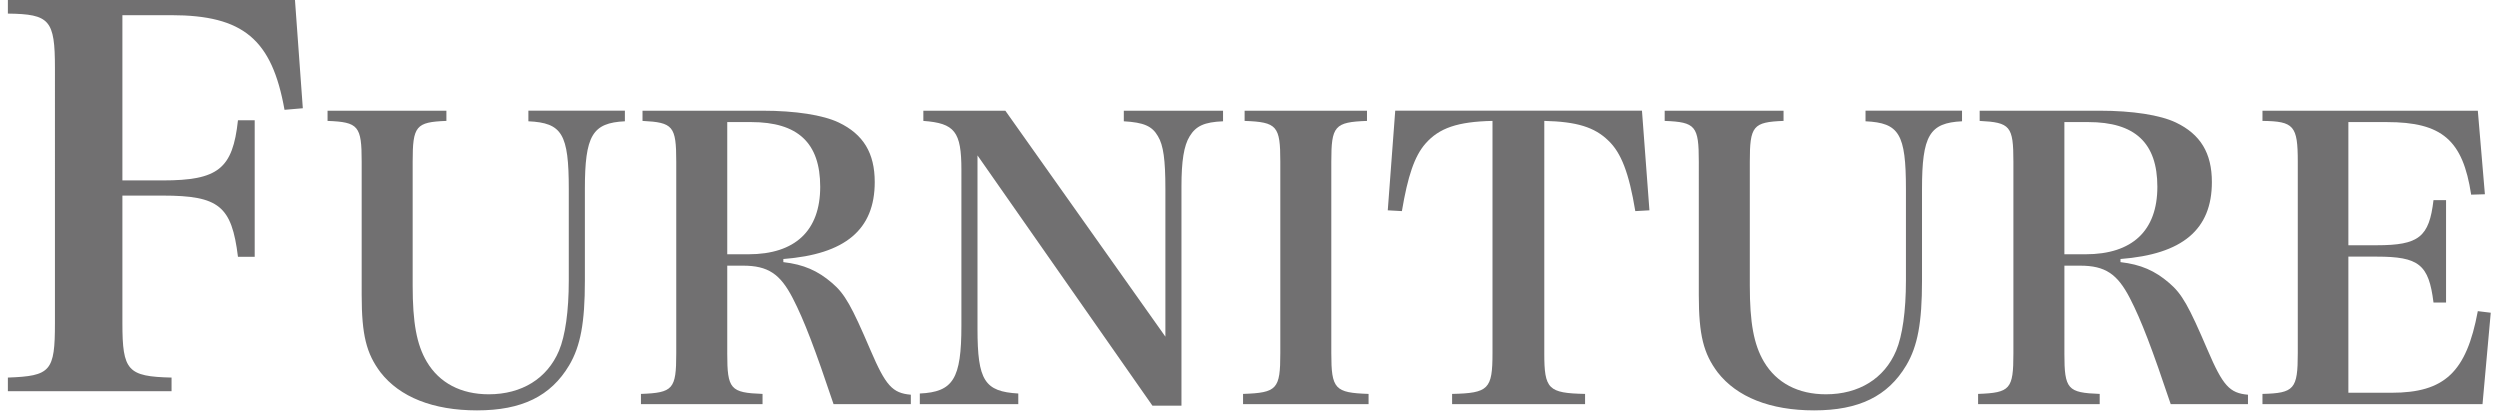 <?xml version="1.0" encoding="utf-8"?>
<!-- Generator: Adobe Illustrator 16.0.0, SVG Export Plug-In . SVG Version: 6.00 Build 0)  -->
<!DOCTYPE svg PUBLIC "-//W3C//DTD SVG 1.1//EN" "http://www.w3.org/Graphics/SVG/1.1/DTD/svg11.dtd">
<svg version="1.1" id="レイヤー_1" xmlns="http://www.w3.org/2000/svg" xmlns:xlink="http://www.w3.org/1999/xlink" x="0px"
	 y="0px" width="366.625px" height="60.667px" viewBox="0 0 366.625 60.667" enable-background="new 0 0 366.625 60.667"
	 xml:space="preserve">
<g>
	<path fill="#717071" d="M17.95,47.394c0,6.98,0.767,7.824,7.208,7.977v1.994H1.155v-1.994c6.289-0.23,6.902-0.92,6.902-7.977V9.971
		c0-7.057-0.767-7.9-6.902-7.977V0h42.103l1.15,15.875l-2.684,0.23C39.883,5.752,35.666,2.225,25.082,2.225H17.95v24.234h5.905
		c8.129,0,10.277-1.688,11.043-8.82h2.454v20.017h-2.454c-0.92-7.439-2.761-8.972-11.043-8.972H17.95V47.394z"/>
	<path fill="#717071" d="M65.465,16.234v1.496c-4.487,0.172-4.947,0.746-4.947,5.982V41.89c0,5.406,0.575,8.629,2.071,11.16
		c1.841,3.105,5.005,4.773,9.089,4.773c4.832,0,8.571-2.301,10.297-6.385c0.92-2.186,1.438-5.811,1.438-10.297V27.738
		c0-8.111-0.978-9.721-5.925-9.951v-1.553H91.64v1.553c-4.775,0.23-5.868,2.07-5.868,9.951v13.46c0,6.098-0.633,9.551-2.301,12.369
		c-2.704,4.545-6.96,6.615-13.519,6.615c-6.443,0-11.333-1.955-14.151-5.58c-2.071-2.762-2.761-5.465-2.761-11.332V23.713
		c0-5.236-0.46-5.811-5.004-5.982v-1.496H65.465z"/>
	<path fill="#717071" d="M106.65,51.841c0,5.234,0.46,5.754,5.177,5.926v1.496H93.995v-1.496c4.717-0.172,5.177-0.691,5.177-5.926
		V23.713c0-5.236-0.46-5.754-4.947-5.982v-1.496h17.603c4.832,0,8.859,0.633,11.16,1.725c3.624,1.727,5.292,4.488,5.292,8.744
		c0,6.96-4.314,10.585-13.403,11.275v0.461c2.991,0.344,5.062,1.266,7.133,3.049c1.898,1.609,2.876,3.393,5.637,9.836
		c2.244,5.234,3.223,6.328,5.926,6.559v1.381H122.24c-2.704-8.055-4.314-12.311-5.982-15.533c-1.841-3.566-3.625-4.773-7.306-4.773
		h-2.301V51.841z M109.757,37.289c6.845,0,10.527-3.453,10.527-9.894c0-6.443-3.279-9.492-10.124-9.492h-3.509v19.386H109.757z"/>
	<path fill="#717071" d="M143.35,48.218c0,7.594,1.035,9.203,5.982,9.49v1.555h-14.44v-1.555c4.891-0.229,6.098-2.127,6.098-9.951
		V24.92c0-5.637-0.979-6.846-5.581-7.189v-1.496h12.024l23.471,33.134v-21.63c0-4.314-0.287-6.441-1.094-7.766
		c-0.863-1.496-2.07-2.014-5.004-2.186v-1.553h14.553v1.553c-2.76,0.115-3.969,0.689-4.889,2.186
		c-0.863,1.381-1.209,3.682-1.209,7.363v32.158h-4.256L143.35,22.791V48.218z"/>
	<path fill="#717071" d="M182.292,57.767c5.004-0.172,5.465-0.691,5.465-5.982V23.713c0-5.236-0.461-5.811-5.234-5.982v-1.496
		h17.947v1.496c-4.773,0.172-5.234,0.746-5.234,5.982v28.072c0,5.291,0.518,5.811,5.465,5.982v1.496h-18.408V57.767z"/>
	<path fill="#717071" d="M226.469,51.785c0,5.291,0.576,5.867,5.982,5.982v1.496h-19.5v-1.496c5.35-0.115,5.924-0.691,5.924-5.982
		V17.73c-5.119,0.113-7.822,1.035-9.836,3.336c-1.611,1.84-2.588,4.773-3.451,9.894l-2.072-0.115l1.094-14.611h36.184l1.094,14.611
		l-2.072,0.115c-0.92-5.58-2.07-8.572-3.969-10.355c-2.014-1.955-4.602-2.762-9.377-2.875V51.785z"/>
	<path fill="#717071" d="M261.557,16.234v1.496c-4.486,0.172-4.947,0.746-4.947,5.982V41.89c0,5.406,0.576,8.629,2.072,11.16
		c1.84,3.105,5.004,4.773,9.088,4.773c4.832,0,8.572-2.301,10.297-6.385c0.922-2.186,1.439-5.811,1.439-10.297V27.738
		c0-8.111-0.979-9.721-5.926-9.951v-1.553h14.152v1.553c-4.775,0.23-5.869,2.07-5.869,9.951v13.46c0,6.098-0.633,9.551-2.301,12.369
		c-2.703,4.545-6.961,6.615-13.518,6.615c-6.443,0-11.334-1.955-14.152-5.58c-2.07-2.762-2.762-5.465-2.762-11.332V23.713
		c0-5.236-0.459-5.811-5.004-5.982v-1.496H261.557z"/>
	<path fill="#717071" d="M302.743,51.841c0,5.234,0.461,5.754,5.178,5.926v1.496h-17.834v-1.496
		c4.719-0.172,5.178-0.691,5.178-5.926V23.713c0-5.236-0.459-5.754-4.947-5.982v-1.496h17.604c4.832,0,8.859,0.633,11.16,1.725
		c3.623,1.727,5.291,4.488,5.291,8.744c0,6.96-4.312,10.585-13.402,11.275v0.461c2.99,0.344,5.062,1.266,7.133,3.049
		c1.898,1.609,2.877,3.393,5.639,9.836c2.242,5.234,3.221,6.328,5.924,6.559v1.381h-11.332c-2.703-8.055-4.314-12.311-5.982-15.533
		c-1.842-3.566-3.625-4.773-7.307-4.773h-2.301V51.841z M305.85,37.289c6.846,0,10.527-3.453,10.527-9.894
		c0-6.443-3.279-9.492-10.125-9.492h-3.51v19.386H305.85z"/>
	<path fill="#717071" d="M331.792,57.767c4.658-0.115,5.178-0.691,5.178-5.982V23.713c0-5.293-0.576-5.926-5.178-5.982v-1.496h31.58
		l1.037,12.252l-2.014,0.059c-1.209-7.996-4.258-10.643-12.369-10.643h-5.637v18.062h4.143c6.213,0,7.707-1.207,8.34-6.615h1.842
		v15.013h-1.842c-0.689-5.58-2.127-6.73-8.34-6.73h-4.143v19.963h6.328c7.766,0,10.986-2.992,12.654-11.967l1.898,0.23
		l-1.207,13.404h-32.271V57.767z"/>
</g>
</svg>
